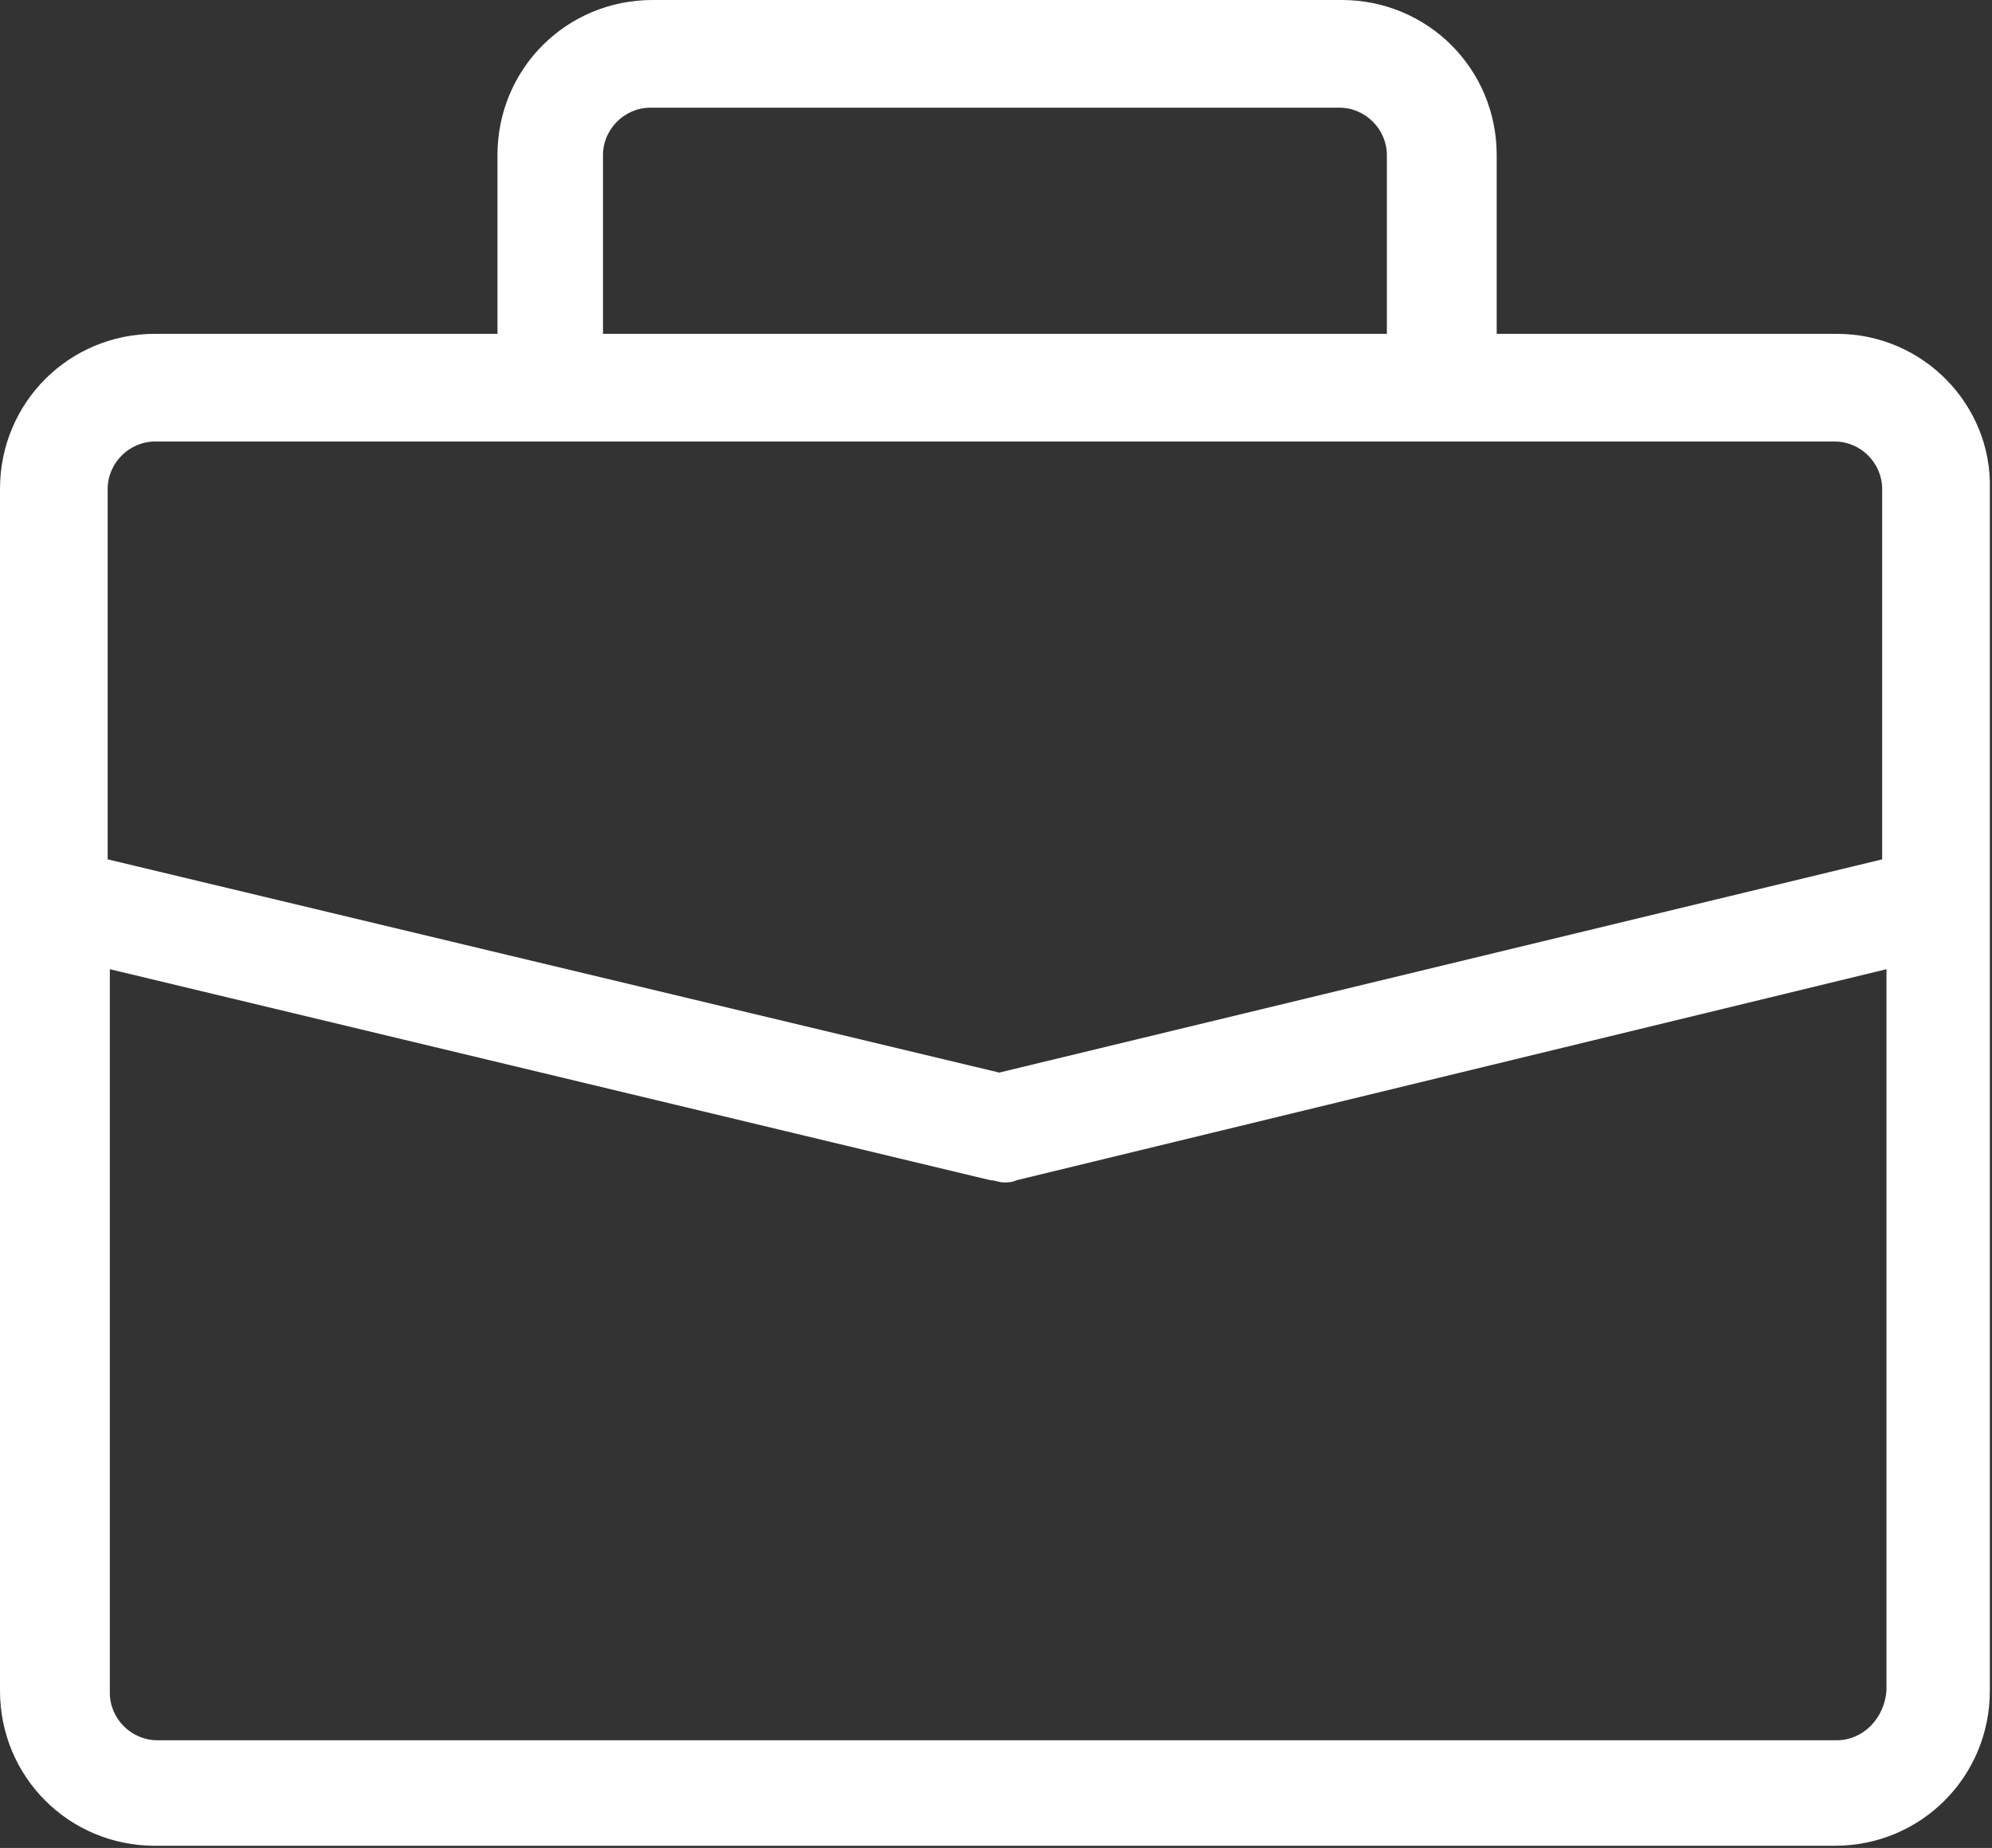 <?xml version="1.0" encoding="utf-8"?>
<!-- Generator: Adobe Illustrator 27.1.1, SVG Export Plug-In . SVG Version: 6.00 Build 0)  -->
<svg version="1.1" id="Layer_1" xmlns="http://www.w3.org/2000/svg" xmlns:xlink="http://www.w3.org/1999/xlink" x="0px" y="0px"
	 viewBox="0 0 92.5 85.8" style="enable-background:new 0 0 92.5 85.8;" xml:space="preserve">
<rect x="0" y="0" width="92.5" height="85.8" fill="#333333" stroke="none"/>
<style type="text/css">
	.st0{fill:#FFFFFF;}
</style>
<g>
	<path class="st0" d="M85.3,15.5H69.5V7.2c0-4-3.2-7.2-7.2-7.2h-32c-4,0-7.2,3.2-7.2,7.2v8.3H7.2c-4,0-7.2,3.2-7.2,7.2v55.8
		c0,4,3.2,7.2,7.2,7.2h78c4,0,7.2-3.2,7.2-7.2V22.7C92.5,18.8,89.3,15.5,85.3,15.5z M28,7.2C28,6,29,5,30.2,5h32
		c1.2,0,2.2,1,2.2,2.2v8.3H28V7.2z M7.2,20.5h78c1.2,0,2.2,1,2.2,2.2v17.2l-41,9.9L5,39.9V22.7C5,21.5,6,20.5,7.2,20.5z M85.3,80.8
		h-78c-1.2,0-2.2-1-2.2-2.2V45l40.9,9.8c0.2,0,0.4,0.1,0.6,0.1c0.2,0,0.4,0,0.6-0.1l40.4-9.8v33.5C87.5,79.8,86.5,80.8,85.3,80.8z"
		/>
</g>
</svg>
